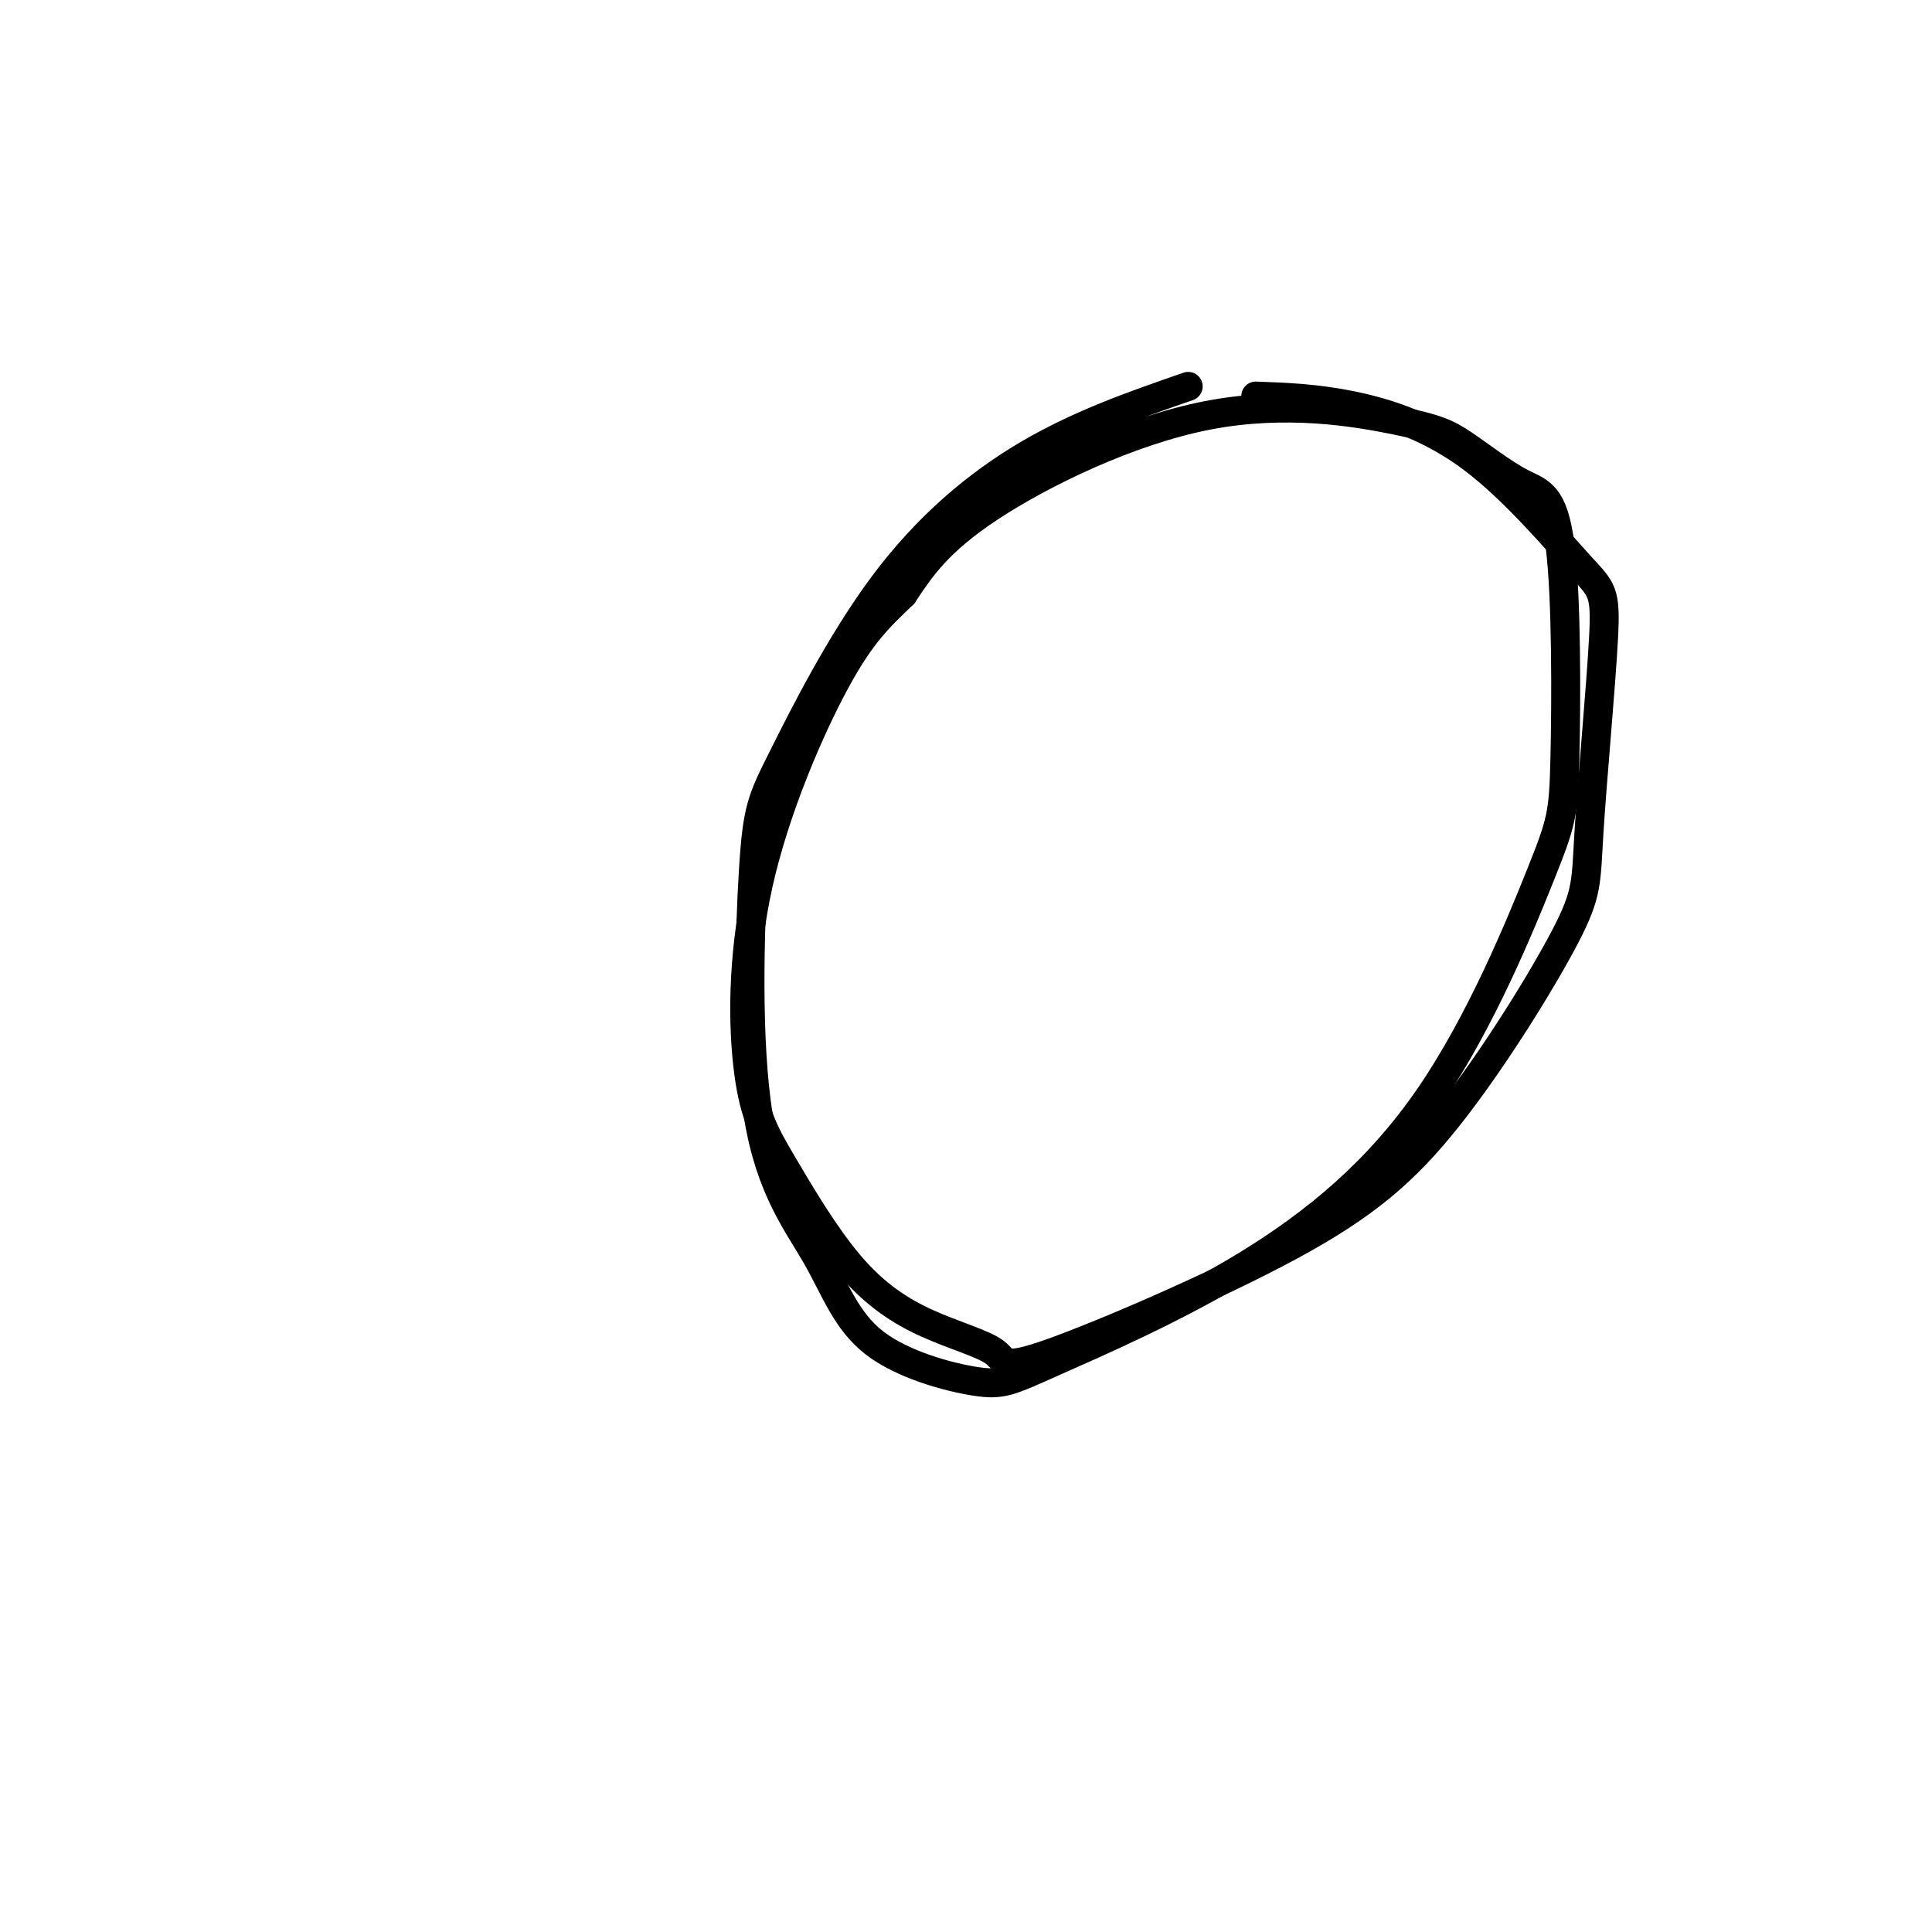 <svg viewBox='0 0 400 400' version='1.1' xmlns='http://www.w3.org/2000/svg' xmlns:xlink='http://www.w3.org/1999/xlink'><g fill='none' stroke='#000000' stroke-width='6' stroke-linecap='round' stroke-linejoin='round'><path d='M246,80c-11.142,3.861 -22.284,7.723 -33,14c-10.716,6.277 -21.005,14.970 -30,27c-8.995,12.030 -16.697,27.398 -21,36c-4.303,8.602 -5.208,10.440 -6,23c-0.792,12.560 -1.470,35.844 1,51c2.470,15.156 8.090,22.185 12,29c3.910,6.815 6.112,13.416 12,18c5.888,4.584 15.461,7.151 21,8c5.539,0.849 7.043,-0.018 16,-4c8.957,-3.982 25.368,-11.077 40,-20c14.632,-8.923 27.484,-19.673 38,-35c10.516,-15.327 18.696,-35.229 23,-46c4.304,-10.771 4.734,-12.409 5,-24c0.266,-11.591 0.369,-33.135 -1,-44c-1.369,-10.865 -4.210,-11.050 -8,-13c-3.790,-1.950 -8.529,-5.663 -12,-8c-3.471,-2.337 -5.673,-3.296 -14,-5c-8.327,-1.704 -22.780,-4.151 -39,-1c-16.220,3.151 -34.206,11.900 -45,19c-10.794,7.100 -14.397,12.550 -18,18'/><path d='M187,123c-5.035,4.885 -8.623,8.098 -14,18c-5.377,9.902 -12.544,26.493 -16,42c-3.456,15.507 -3.201,29.931 -2,39c1.201,9.069 3.347,12.783 7,19c3.653,6.217 8.814,14.935 14,21c5.186,6.065 10.398,9.475 16,12c5.602,2.525 11.593,4.165 14,6c2.407,1.835 1.230,3.864 12,0c10.770,-3.864 33.486,-13.620 49,-22c15.514,-8.380 23.825,-15.383 33,-27c9.175,-11.617 19.213,-27.847 24,-37c4.787,-9.153 4.323,-11.230 5,-22c0.677,-10.770 2.493,-30.234 3,-40c0.507,-9.766 -0.297,-9.834 -5,-15c-4.703,-5.166 -13.305,-15.429 -22,-22c-8.695,-6.571 -17.484,-9.449 -25,-11c-7.516,-1.551 -13.758,-1.776 -20,-2'/></g>
</svg>